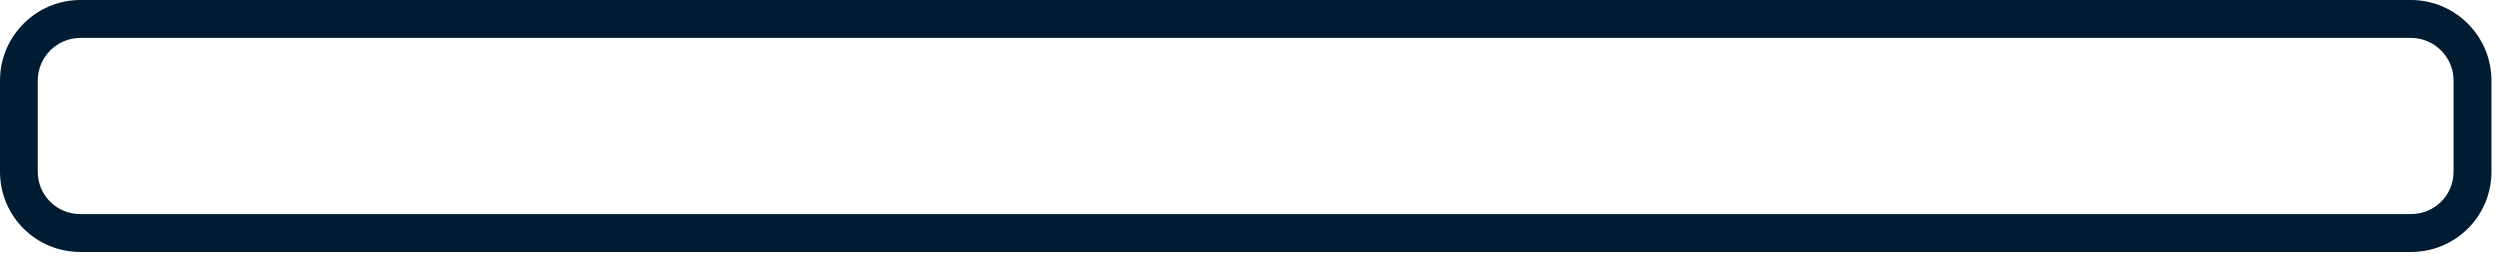 <?xml version="1.0" encoding="utf-8"?>
<svg xmlns="http://www.w3.org/2000/svg" fill="none" height="100%" overflow="visible" preserveAspectRatio="none" style="display: block;" viewBox="0 0 19 2" width="100%">
<path clip-rule="evenodd" d="M18.323 1.627C18.502 1.627 18.647 1.486 18.647 1.304V0.611C18.647 0.435 18.502 0.288 18.323 0.288H0.611C0.432 0.288 0.287 0.435 0.287 0.611V1.304C0.287 1.486 0.432 1.627 0.611 1.627H18.323ZM18.935 1.304C18.935 1.645 18.661 1.915 18.323 1.915H0.611C0.274 1.915 0 1.645 0 1.304V0.611C0 0.276 0.274 0 0.611 0H18.323C18.661 0 18.935 0.276 18.935 0.611V1.304Z" fill="#001C33" fill-rule="evenodd" id="Vector"/>
</svg>